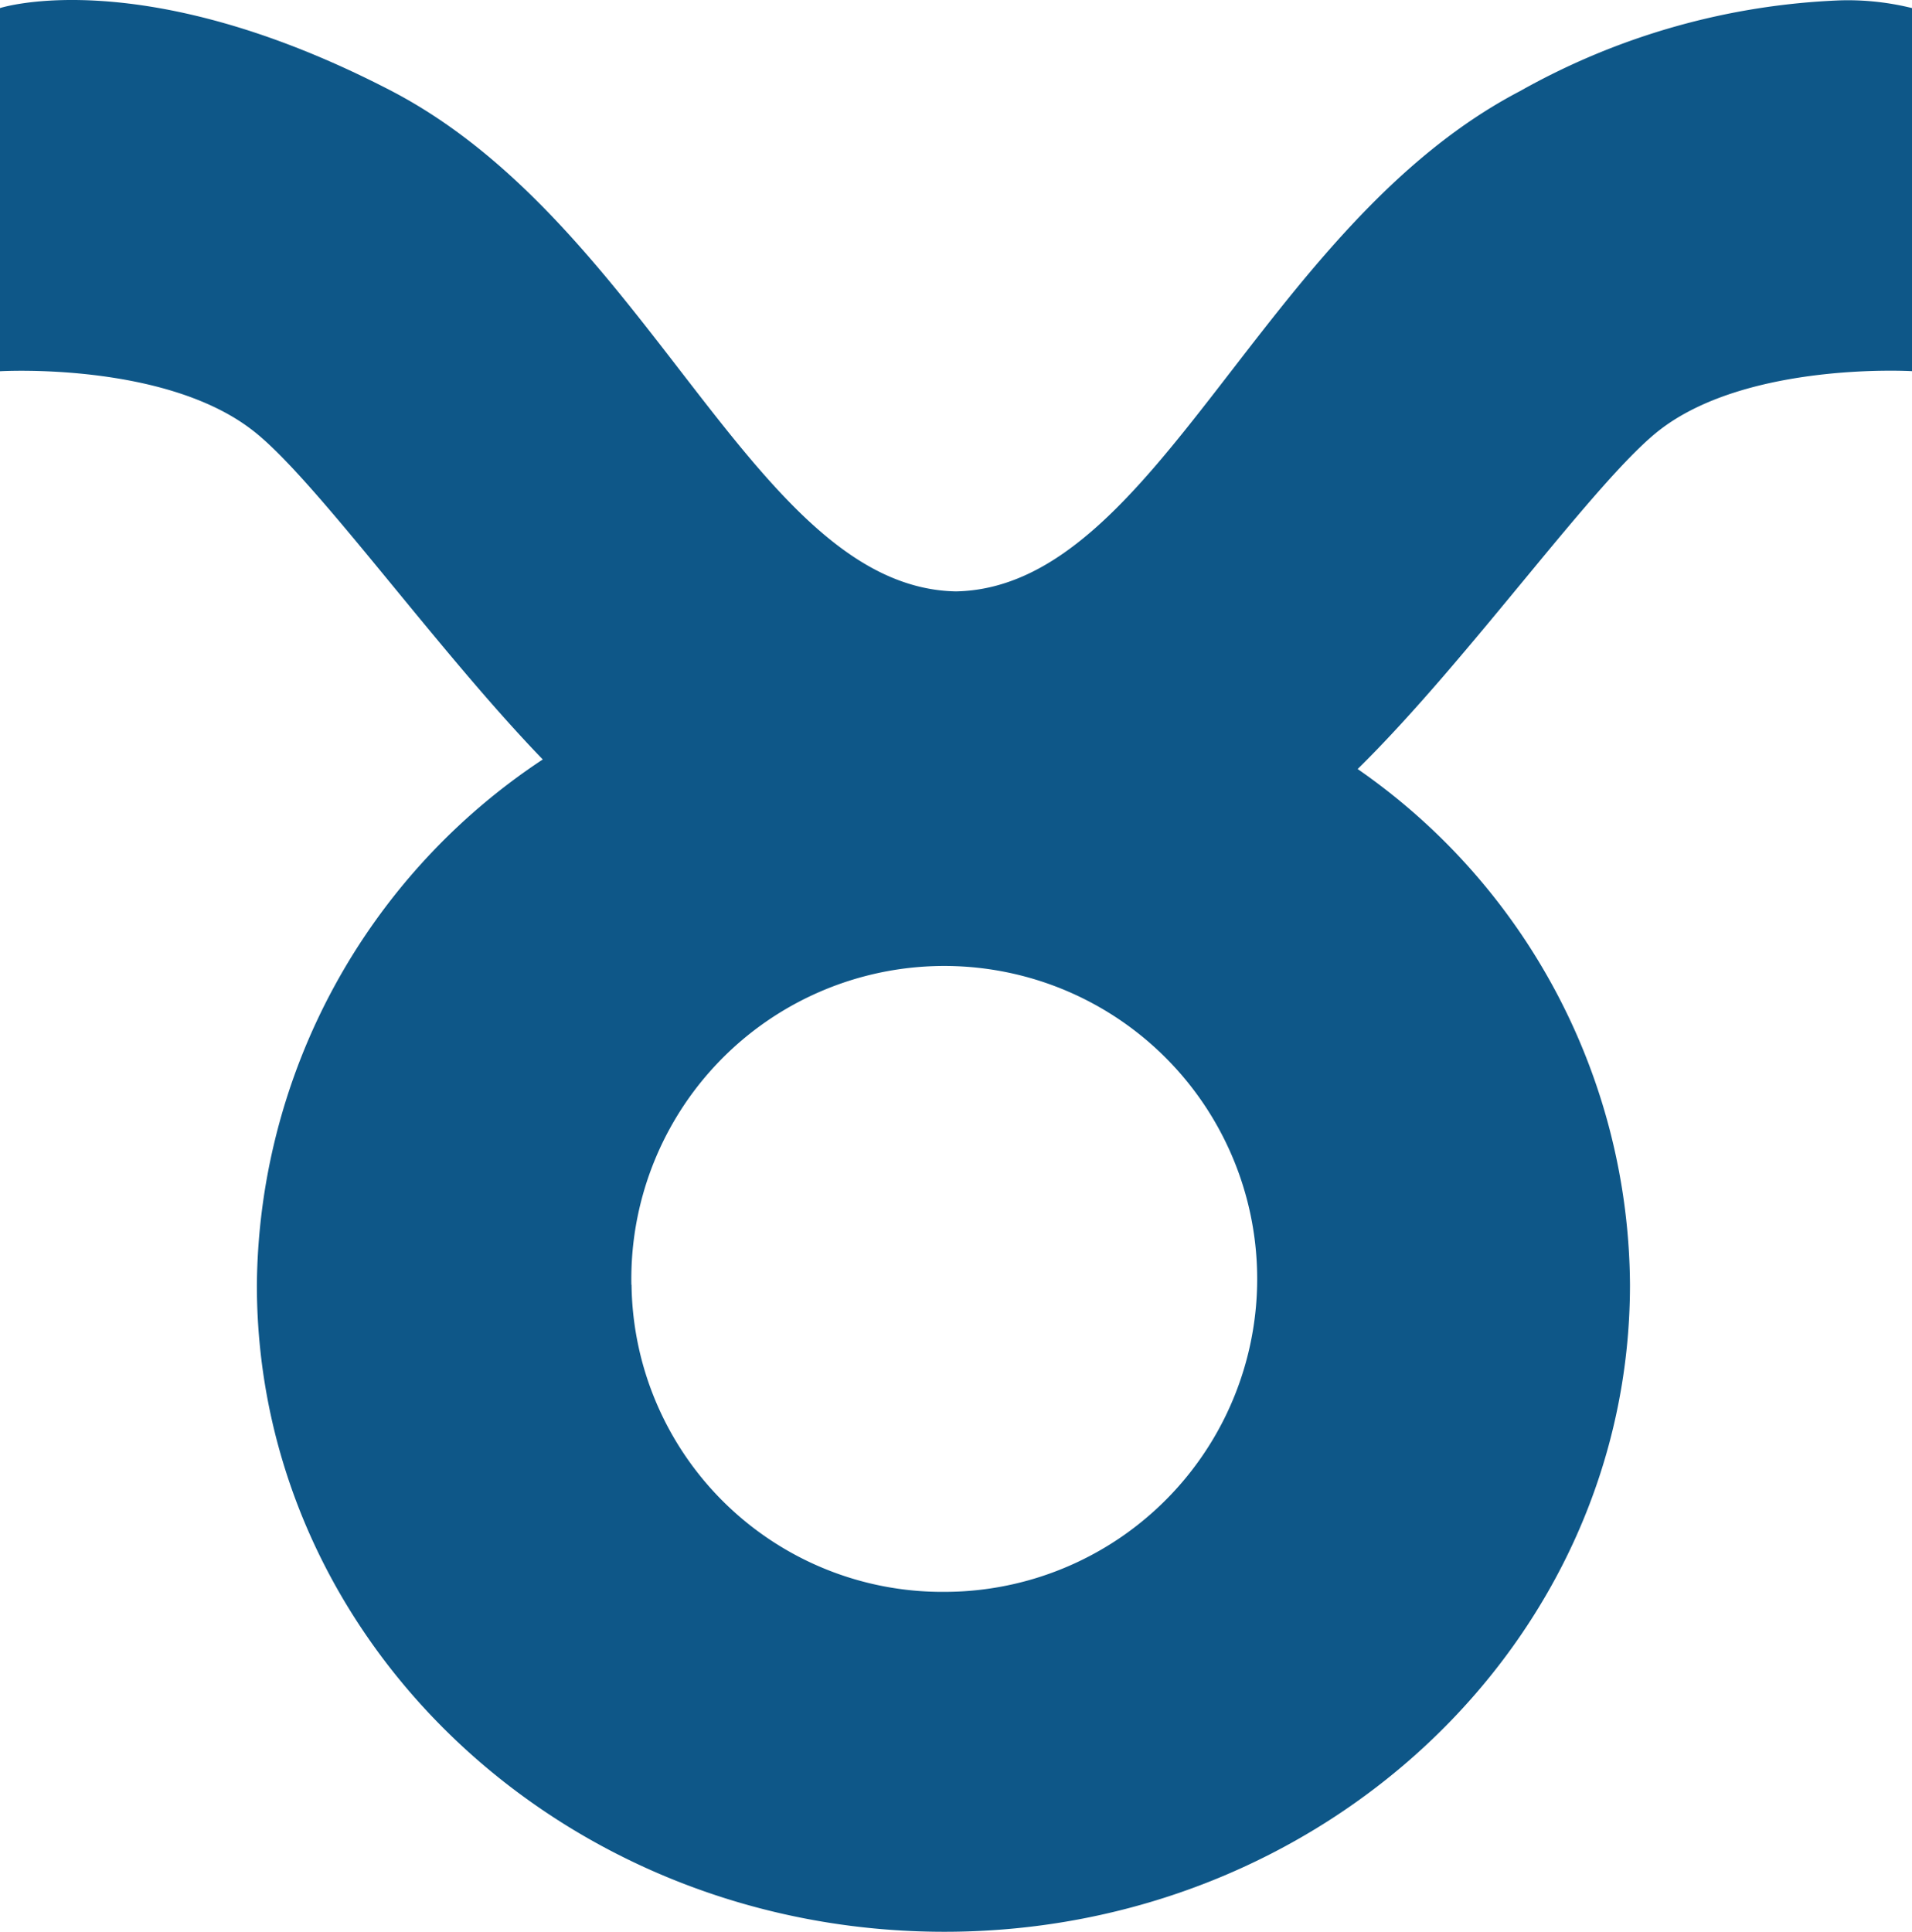 <svg xmlns="http://www.w3.org/2000/svg" width="49.491" height="50" viewBox="0 0 49.491 50">
  <g id="Touro" transform="translate(-952.439 -100.993)">
    <g id="Grupo_8390" data-name="Grupo 8390" transform="translate(952.439 100.993)">
      <g id="Grupo_8389" data-name="Grupo 8389" transform="translate(49.491 0) rotate(90)">
        <path id="Caminho_3342" data-name="Caminho 3342" d="M2.359,10.148c3.5,6.7,12.848,9.4,12.948,14.6-.1,5.2-9.448,7.9-12.948,14.6C-.991,45.792.209,49.491.209,49.491h9.4s-.25-4.2,1.5-6.5c1.2-1.6,5.649-4.749,8.548-7.549a16.473,16.473,0,0,0,13.6,7.4C42.5,42.842,50,34.894,50,25.045,50,15.247,42.5,7.3,33.253,7.3a16.352,16.352,0,0,0-13.348,7.049c-2.849-2.9-7.549-6.2-8.8-7.849C9.357,4.2,9.607,0,9.607,0H.209a6.917,6.917,0,0,0-.2,1.85A18.349,18.349,0,0,0,2.359,10.148Zm30.894,23a8.1,8.1,0,1,1,7.949-8.1A8.044,8.044,0,0,1,33.253,33.144Z" transform="translate(0 0)" fill="#0e5788"/>
      </g>
    </g>
  </g>
</svg>
